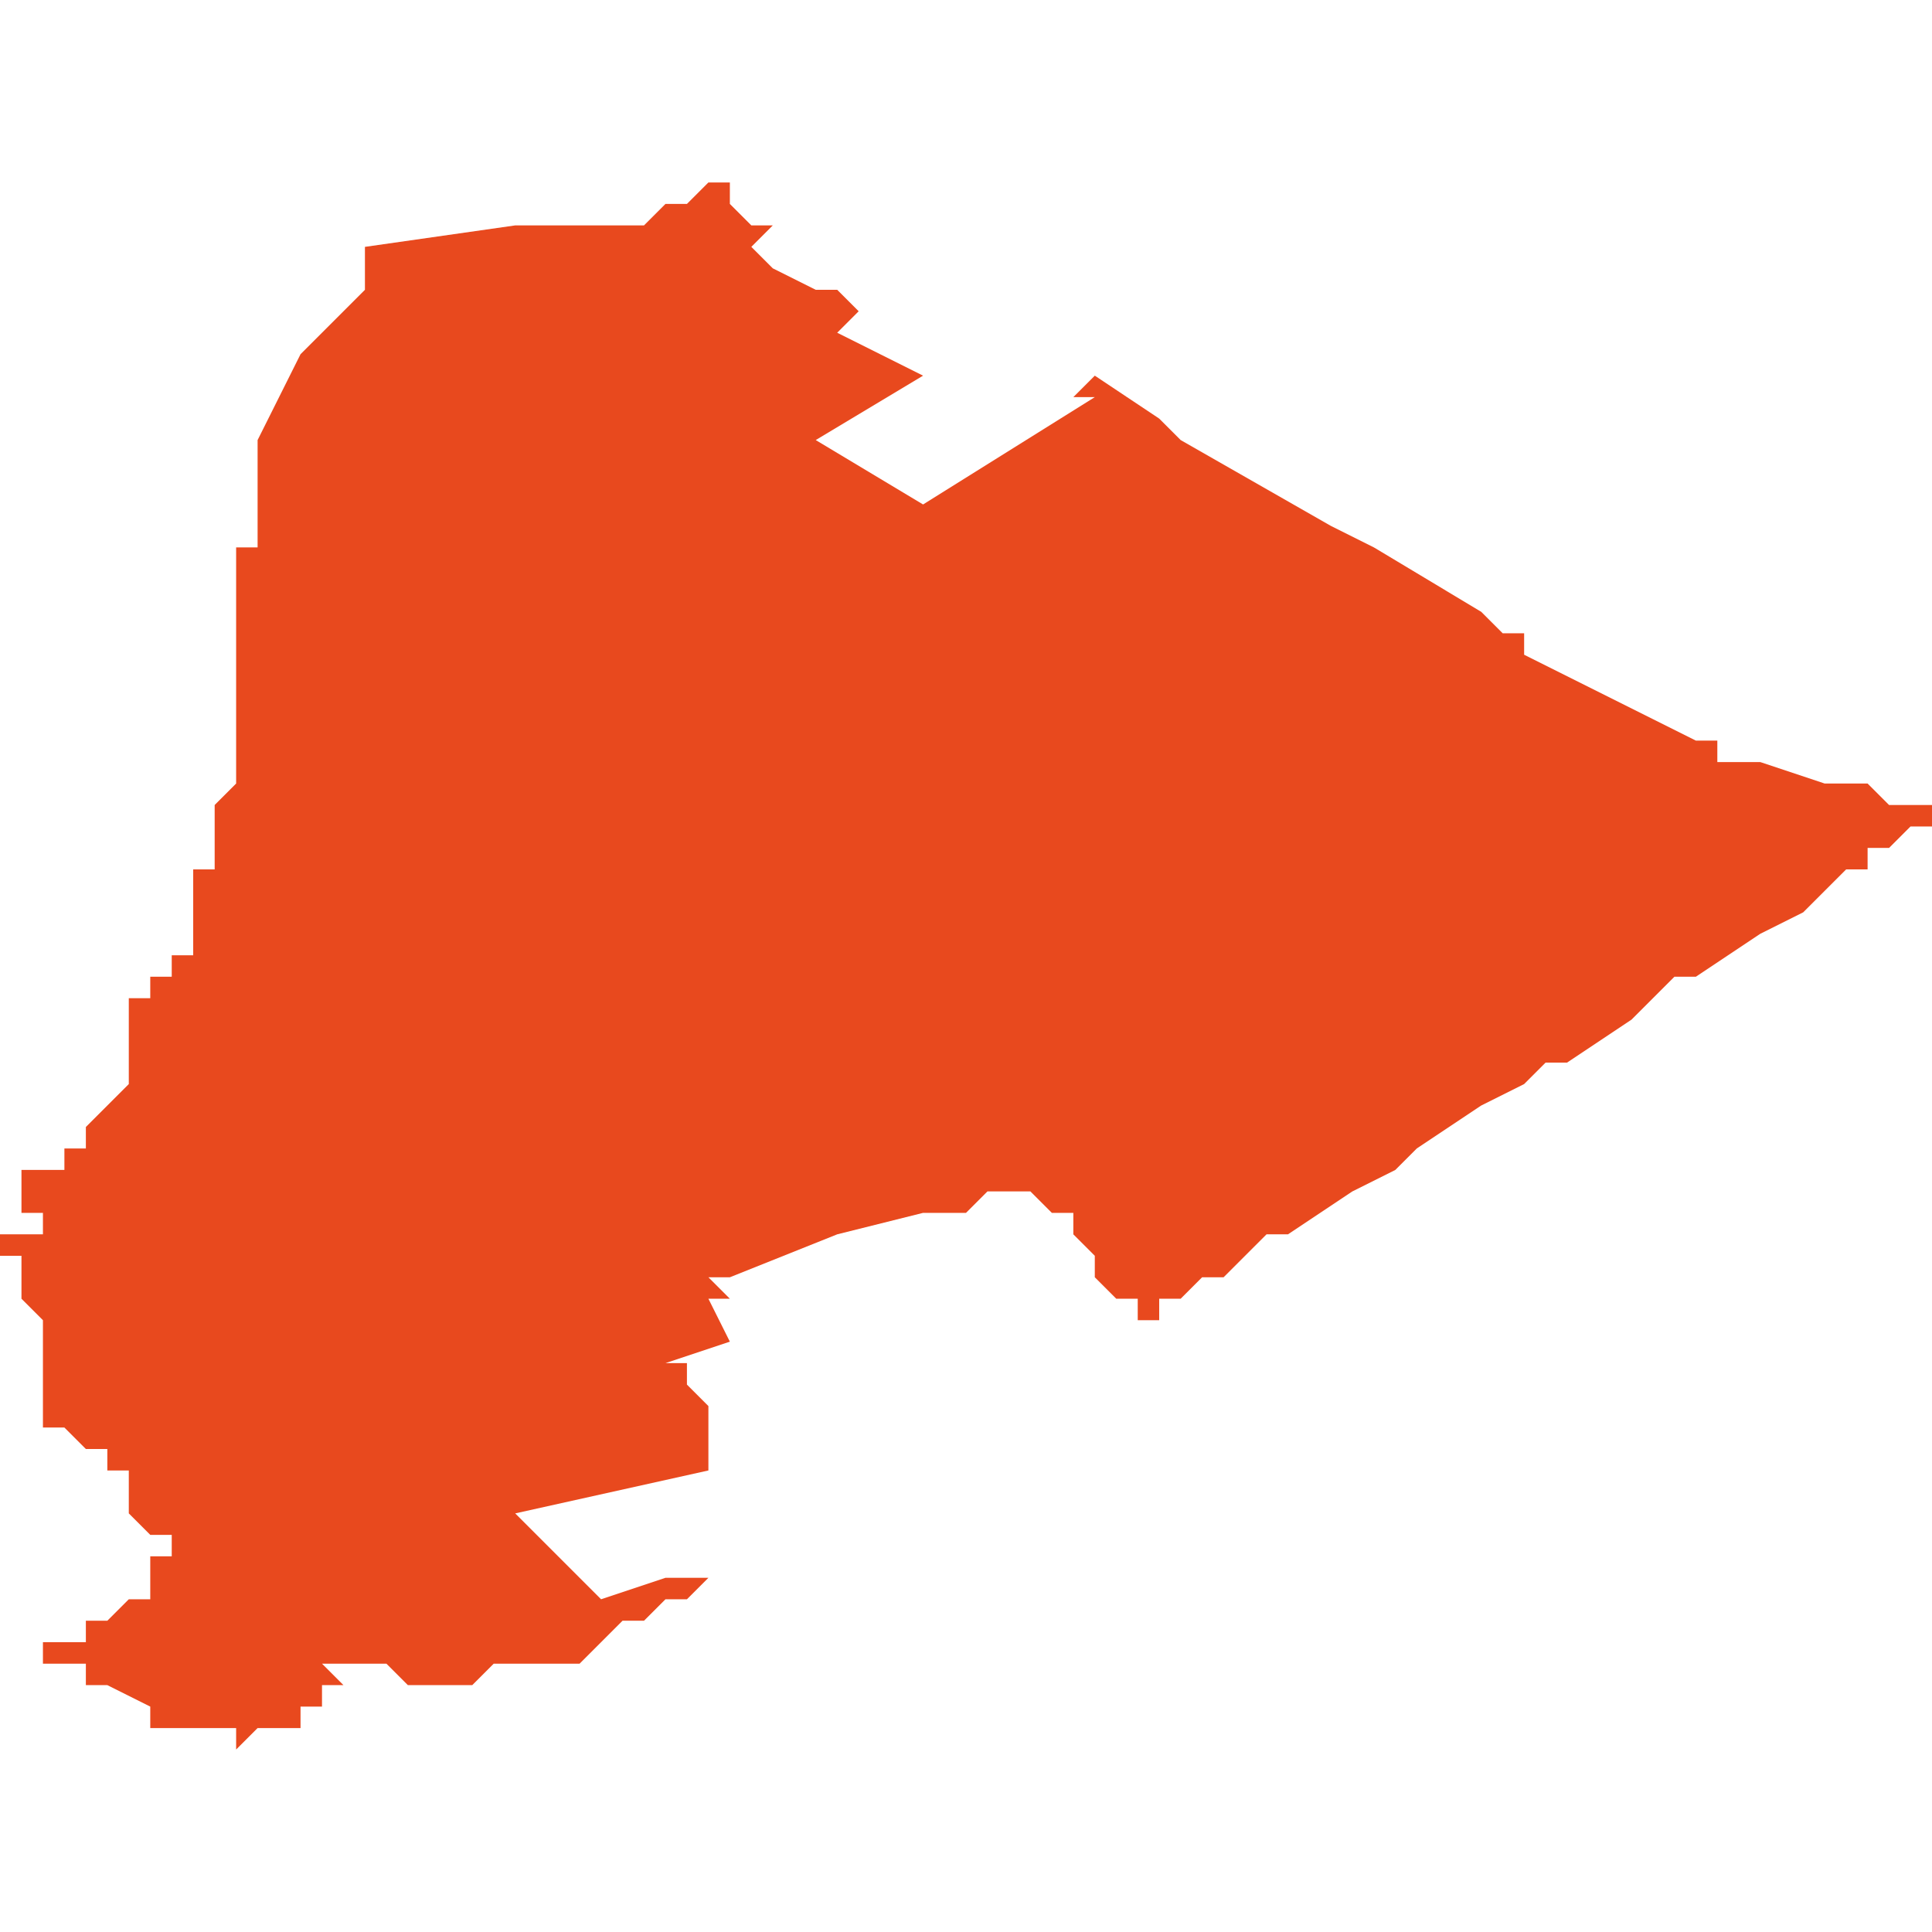 <svg xmlns="http://www.w3.org/2000/svg" xmlns:xlink="http://www.w3.org/1999/xlink" height="300" width="300" viewBox="4.546 -52.041 0.09 0.073"><path d="M 4.563 -52.038 L 4.563 -52.036 4.563 -52.036 4.56 -52.033 4.56 -52.033 4.56 -52.033 4.559 -52.031 4.559 -52.031 4.559 -52.031 4.559 -52.031 4.559 -52.031 4.559 -52.031 4.559 -52.031 4.559 -52.031 4.559 -52.031 4.558 -52.029 4.558 -52.027 4.558 -52.027 4.558 -52.027 4.558 -52.027 4.558 -52.027 4.558 -52.027 4.558 -52.027 4.558 -52.027 4.558 -52.026 4.558 -52.026 4.558 -52.026 4.558 -52.026 4.558 -52.026 4.558 -52.026 4.558 -52.026 4.558 -52.026 4.558 -52.026 4.558 -52.026 4.558 -52.025 4.558 -52.025 4.558 -52.025 4.558 -52.025 4.558 -52.025 4.558 -52.025 4.558 -52.025 4.558 -52.025 4.558 -52.025 4.558 -52.025 4.558 -52.025 4.558 -52.025 4.558 -52.025 4.558 -52.025 4.558 -52.024 4.558 -52.024 4.558 -52.024 4.558 -52.024 4.558 -52.024 4.558 -52.024 4.558 -52.024 4.558 -52.024 4.558 -52.024 4.557 -52.024 4.557 -52.024 4.557 -52.024 4.557 -52.024 4.557 -52.024 4.557 -52.024 4.557 -52.024 4.557 -52.024 4.557 -52.023 4.557 -52.023 4.557 -52.023 4.557 -52.023 4.557 -52.023 4.557 -52.023 4.557 -52.022 4.557 -52.022 4.557 -52.022 4.557 -52.022 4.557 -52.022 4.557 -52.022 4.557 -52.021 4.558 -52.021 4.557 -52.021 4.557 -52.021 4.557 -52.021 4.557 -52.021 4.557 -52.02 4.557 -52.02 4.557 -52.02 4.557 -52.02 4.557 -52.02 4.557 -52.02 4.557 -52.02 4.557 -52.02 4.557 -52.02 4.557 -52.019 4.557 -52.018 4.557 -52.018 4.557 -52.018 4.557 -52.018 4.557 -52.018 4.557 -52.017 4.557 -52.017 4.557 -52.017 4.557 -52.017 4.557 -52.017 4.557 -52.017 4.557 -52.016 4.557 -52.016 4.557 -52.015 4.557 -52.015 4.557 -52.015 4.557 -52.015 4.557 -52.014 4.557 -52.014 4.557 -52.014 4.557 -52.014 4.557 -52.014 4.557 -52.014 4.557 -52.014 4.557 -52.014 4.557 -52.014 4.557 -52.014 4.557 -52.014 4.557 -52.014 4.557 -52.014 4.557 -52.014 4.557 -52.013 4.557 -52.013 4.557 -52.013 4.557 -52.013 4.557 -52.013 4.557 -52.013 4.556 -52.012 4.556 -52.012 4.556 -52.012 4.556 -52.012 4.556 -52.012 4.556 -52.012 4.556 -52.012 4.556 -52.012 4.556 -52.012 4.556 -52.011 4.556 -52.011 4.556 -52.011 4.556 -52.011 4.556 -52.011 4.556 -52.011 4.556 -52.011 4.556 -52.011 4.556 -52.011 4.556 -52.011 4.556 -52.011 4.556 -52.011 4.556 -52.011 4.556 -52.011 4.556 -52.011 4.556 -52.011 4.556 -52.011 4.556 -52.011 4.556 -52.011 4.556 -52.011 4.556 -52.011 4.556 -52.01 4.556 -52.01 4.556 -52.01 4.556 -52.01 4.556 -52.01 4.556 -52.01 4.556 -52.01 4.556 -52.01 4.556 -52.01 4.556 -52.01 4.556 -52.01 4.556 -52.01 4.556 -52.01 4.556 -52.009 4.556 -52.009 4.556 -52.009 4.556 -52.009 4.556 -52.009 4.555 -52.009 4.555 -52.009 4.555 -52.009 4.555 -52.008 4.555 -52.008 4.555 -52.008 4.555 -52.007 4.555 -52.007 4.555 -52.007 4.555 -52.007 4.555 -52.007 4.555 -52.007 4.555 -52.006 4.555 -52.006 4.555 -52.006 4.555 -52.006 4.555 -52.006 4.555 -52.006 4.555 -52.006 4.555 -52.006 4.555 -52.006 4.555 -52.006 4.555 -52.006 4.555 -52.005 4.554 -52.005 4.554 -52.005 4.554 -52.005 4.554 -52.004 4.554 -52.004 4.554 -52.004 4.553 -52.004 4.553 -52.004 4.553 -52.004 4.553 -52.003 4.553 -52.003 4.553 -52.003 4.553 -52.003 4.553 -52.003 4.552 -52.003 4.552 -52.003 4.552 -52.002 4.552 -52.002 4.552 -52.002 4.552 -52.002 4.552 -52.002 4.552 -52.002 4.552 -52.002 4.552 -52.002 4.552 -52.002 4.552 -52.001 4.552 -52.001 4.552 -52.001 4.552 -52.001 4.552 -52.001 4.552 -52.001 4.552 -52.001 4.552 -52.001 4.552 -52 4.552 -51.999 4.551 -51.998 4.55 -51.997 4.55 -51.996 4.55 -51.996 4.549 -51.996 4.549 -51.995 4.549 -51.995 4.549 -51.995 4.548 -51.995 4.548 -51.995 4.548 -51.995 4.547 -51.995 4.547 -51.994 4.547 -51.994 4.547 -51.994 4.547 -51.994 4.547 -51.994 4.547 -51.994 4.547 -51.993 4.548 -51.993 4.548 -51.993 4.548 -51.993 4.548 -51.992 4.548 -51.992 4.548 -51.992 4.548 -51.992 4.547 -51.992 4.547 -51.992 4.547 -51.992 4.547 -51.992 4.547 -51.992 4.547 -51.992 4.546 -51.992 4.546 -51.992 4.546 -51.992 4.546 -51.992 4.546 -51.992 4.546 -51.991 4.546 -51.991 4.547 -51.991 4.547 -51.991 4.547 -51.99 4.547 -51.989 4.547 -51.989 4.548 -51.988 4.548 -51.988 4.548 -51.987 4.548 -51.985 4.548 -51.985 4.548 -51.985 4.548 -51.985 4.548 -51.985 4.548 -51.985 4.548 -51.984 4.548 -51.984 4.548 -51.984 4.548 -51.984 4.548 -51.984 4.548 -51.984 4.548 -51.984 4.548 -51.984 4.548 -51.984 4.548 -51.983 4.548 -51.983 4.548 -51.983 4.548 -51.983 4.548 -51.983 4.548 -51.983 4.548 -51.983 4.549 -51.983 4.549 -51.983 4.549 -51.983 4.549 -51.983 4.549 -51.983 4.549 -51.983 4.549 -51.983 4.549 -51.983 4.549 -51.983 4.55 -51.982 4.55 -51.982 4.55 -51.982 4.55 -51.982 4.55 -51.982 4.55 -51.982 4.55 -51.982 4.551 -51.982 4.551 -51.982 4.551 -51.982 4.551 -51.982 4.551 -51.982 4.551 -51.982 4.551 -51.982 4.551 -51.982 4.551 -51.982 4.551 -51.982 4.551 -51.982 4.551 -51.982 4.551 -51.981 4.551 -51.981 4.551 -51.981 4.551 -51.981 4.552 -51.981 4.552 -51.981 4.552 -51.981 4.552 -51.981 4.552 -51.98 4.552 -51.98 4.552 -51.98 4.552 -51.98 4.552 -51.98 4.552 -51.98 4.552 -51.98 4.552 -51.98 4.552 -51.979 4.552 -51.979 4.552 -51.979 4.552 -51.979 4.552 -51.979 4.552 -51.979 4.552 -51.979 4.552 -51.979 4.552 -51.979 4.552 -51.979 4.552 -51.979 4.553 -51.978 4.553 -51.978 4.553 -51.978 4.553 -51.978 4.553 -51.978 4.554 -51.978 4.554 -51.978 4.554 -51.978 4.554 -51.978 4.554 -51.978 4.554 -51.978 4.554 -51.977 4.554 -51.977 4.554 -51.977 4.554 -51.977 4.553 -51.977 4.553 -51.977 4.553 -51.977 4.553 -51.977 4.553 -51.976 4.553 -51.976 4.553 -51.975 4.553 -51.975 4.553 -51.975 4.552 -51.975 4.552 -51.975 4.552 -51.975 4.552 -51.975 4.552 -51.975 4.552 -51.975 4.552 -51.975 4.551 -51.974 4.55 -51.974 4.55 -51.974 4.55 -51.974 4.55 -51.974 4.55 -51.974 4.55 -51.973 4.55 -51.973 4.549 -51.973 4.549 -51.973 4.549 -51.973 4.549 -51.973 4.549 -51.973 4.549 -51.973 4.549 -51.973 4.549 -51.973 4.549 -51.973 4.548 -51.973 4.548 -51.973 4.548 -51.973 4.548 -51.973 4.548 -51.973 4.548 -51.973 4.548 -51.973 4.548 -51.973 4.548 -51.973 4.548 -51.973 4.548 -51.973 4.548 -51.973 4.548 -51.972 4.548 -51.972 4.548 -51.972 4.549 -51.972 4.55 -51.972 4.55 -51.972 4.55 -51.971 4.55 -51.971 4.55 -51.971 4.55 -51.971 4.551 -51.971 4.551 -51.971 4.553 -51.97 4.553 -51.969 4.554 -51.969 4.554 -51.969 4.554 -51.969 4.554 -51.969 4.554 -51.969 4.554 -51.969 4.554 -51.969 4.554 -51.969 4.554 -51.969 4.554 -51.969 4.554 -51.969 4.554 -51.969 4.554 -51.969 4.554 -51.969 4.554 -51.969 4.554 -51.969 4.555 -51.969 4.555 -51.969 4.555 -51.969 4.555 -51.969 4.555 -51.969 4.555 -51.969 4.556 -51.969 4.556 -51.969 4.556 -51.969 4.557 -51.969 4.557 -51.969 4.557 -51.969 4.557 -51.969 4.557 -51.969 4.557 -51.969 4.557 -51.968 4.558 -51.969 4.558 -51.969 4.558 -51.969 4.558 -51.969 4.559 -51.969 4.56 -51.969 4.56 -51.97 4.56 -51.97 4.561 -51.97 4.561 -51.97 4.561 -51.97 4.561 -51.97 4.561 -51.97 4.561 -51.97 4.561 -51.97 4.561 -51.97 4.561 -51.97 4.561 -51.97 4.561 -51.97 4.561 -51.971 4.561 -51.971 4.562 -51.971 4.561 -51.971 4.561 -51.971 4.561 -51.971 4.562 -51.971 4.561 -51.972 4.562 -51.972 4.562 -51.972 4.562 -51.972 4.562 -51.972 4.562 -51.972 4.562 -51.972 4.562 -51.972 4.562 -51.972 4.562 -51.972 4.562 -51.972 4.562 -51.972 4.563 -51.972 4.563 -51.972 4.563 -51.972 4.563 -51.972 4.563 -51.972 4.564 -51.972 4.564 -51.972 4.564 -51.972 4.564 -51.972 4.565 -51.971 4.565 -51.971 4.565 -51.971 4.566 -51.971 4.566 -51.971 4.567 -51.971 4.567 -51.971 4.567 -51.971 4.568 -51.971 4.569 -51.972 4.569 -51.972 4.57 -51.972 4.57 -51.972 4.572 -51.972 4.572 -51.972 4.572 -51.972 4.572 -51.972 4.573 -51.972 4.573 -51.972 4.574 -51.973 4.574 -51.973 4.574 -51.973 4.574 -51.973 4.575 -51.974 4.575 -51.974 4.575 -51.974 4.576 -51.974 4.576 -51.974 4.576 -51.974 4.576 -51.974 4.576 -51.974 4.576 -51.974 4.576 -51.974 4.576 -51.974 4.577 -51.975 4.577 -51.975 4.577 -51.975 4.577 -51.975 4.577 -51.975 4.577 -51.975 4.577 -51.975 4.577 -51.975 4.578 -51.975 4.578 -51.975 4.578 -51.975 4.578 -51.975 4.578 -51.975 4.578 -51.975 4.578 -51.975 4.578 -51.975 4.578 -51.975 4.578 -51.975 4.578 -51.975 4.579 -51.976 4.579 -51.976 4.579 -51.976 4.579 -51.976 4.579 -51.976 4.579 -51.976 4.579 -51.976 4.579 -51.976 4.578 -51.976 4.577 -51.976 4.574 -51.975 4.574 -51.975 4.574 -51.975 4.57 -51.979 4.579 -51.981 4.579 -51.982 4.579 -51.983 4.579 -51.983 4.579 -51.983 4.579 -51.983 4.579 -51.984 4.579 -51.984 4.578 -51.985 4.578 -51.986 4.577 -51.986 4.58 -51.987 4.579 -51.989 4.58 -51.989 4.579 -51.99 4.58 -51.99 4.585 -51.992 4.585 -51.992 4.589 -51.993 4.591 -51.993 4.592 -51.994 4.592 -51.994 4.593 -51.994 4.594 -51.994 4.594 -51.994 4.594 -51.994 4.594 -51.994 4.594 -51.994 4.594 -51.994 4.595 -51.993 4.595 -51.993 4.596 -51.993 4.596 -51.992 4.596 -51.992 4.597 -51.991 4.597 -51.99 4.598 -51.989 4.598 -51.989 4.599 -51.989 4.599 -51.988 4.599 -51.988 4.599 -51.988 4.599 -51.988 4.599 -51.988 4.599 -51.988 4.599 -51.988 4.599 -51.988 4.599 -51.988 4.6 -51.988 4.6 -51.988 4.6 -51.989 4.601 -51.989 4.601 -51.989 4.601 -51.989 4.601 -51.989 4.602 -51.99 4.603 -51.99 4.604 -51.991 4.604 -51.991 4.604 -51.991 4.605 -51.992 4.606 -51.992 4.609 -51.994 4.609 -51.994 4.609 -51.994 4.609 -51.994 4.609 -51.994 4.609 -51.994 4.611 -51.995 4.612 -51.996 4.615 -51.998 4.617 -51.999 4.617 -51.999 4.617 -51.999 4.617 -51.999 4.617 -51.999 4.617 -51.999 4.618 -52 4.619 -52 4.622 -52.002 4.624 -52.004 4.625 -52.004 4.628 -52.006 4.63 -52.007 4.631 -52.008 4.632 -52.009 4.633 -52.009 4.633 -52.009 4.633 -52.009 4.633 -52.009 4.633 -52.009 4.633 -52.009 4.633 -52.009 4.633 -52.01 4.633 -52.009 4.633 -52.01 4.633 -52.01 4.633 -52.01 4.633 -52.01 4.634 -52.01 4.634 -52.01 4.635 -52.011 4.635 -52.011 4.635 -52.011 4.636 -52.011 4.636 -52.011 4.636 -52.011 4.636 -52.011 4.636 -52.011 4.637 -52.012 4.637 -52.012 4.637 -52.012 4.637 -52.012 4.636 -52.012 4.634 -52.012 4.633 -52.013 4.631 -52.013 4.628 -52.014 4.627 -52.014 4.626 -52.014 4.626 -52.014 4.626 -52.015 4.625 -52.015 4.625 -52.015 4.625 -52.015 4.625 -52.015 4.623 -52.016 4.617 -52.019 4.617 -52.02 4.617 -52.02 4.616 -52.02 4.616 -52.02 4.615 -52.021 4.61 -52.024 4.608 -52.025 4.608 -52.025 4.608 -52.025 4.608 -52.025 4.608 -52.025 4.608 -52.025 4.608 -52.025 4.608 -52.025 4.601 -52.029 4.6 -52.03 4.597 -52.032 4.596 -52.031 4.596 -52.031 4.596 -52.031 4.597 -52.031 4.589 -52.026 4.584 -52.029 4.589 -52.032 4.585 -52.034 4.586 -52.035 4.585 -52.036 4.584 -52.036 4.584 -52.036 4.582 -52.037 4.582 -52.037 4.581 -52.038 4.582 -52.039 4.581 -52.039 4.58 -52.04 4.58 -52.041 4.579 -52.041 4.578 -52.04 4.578 -52.04 4.577 -52.04 4.576 -52.039 4.57 -52.039 4.563 -52.038 Z" fill="#e8491e" /></svg>